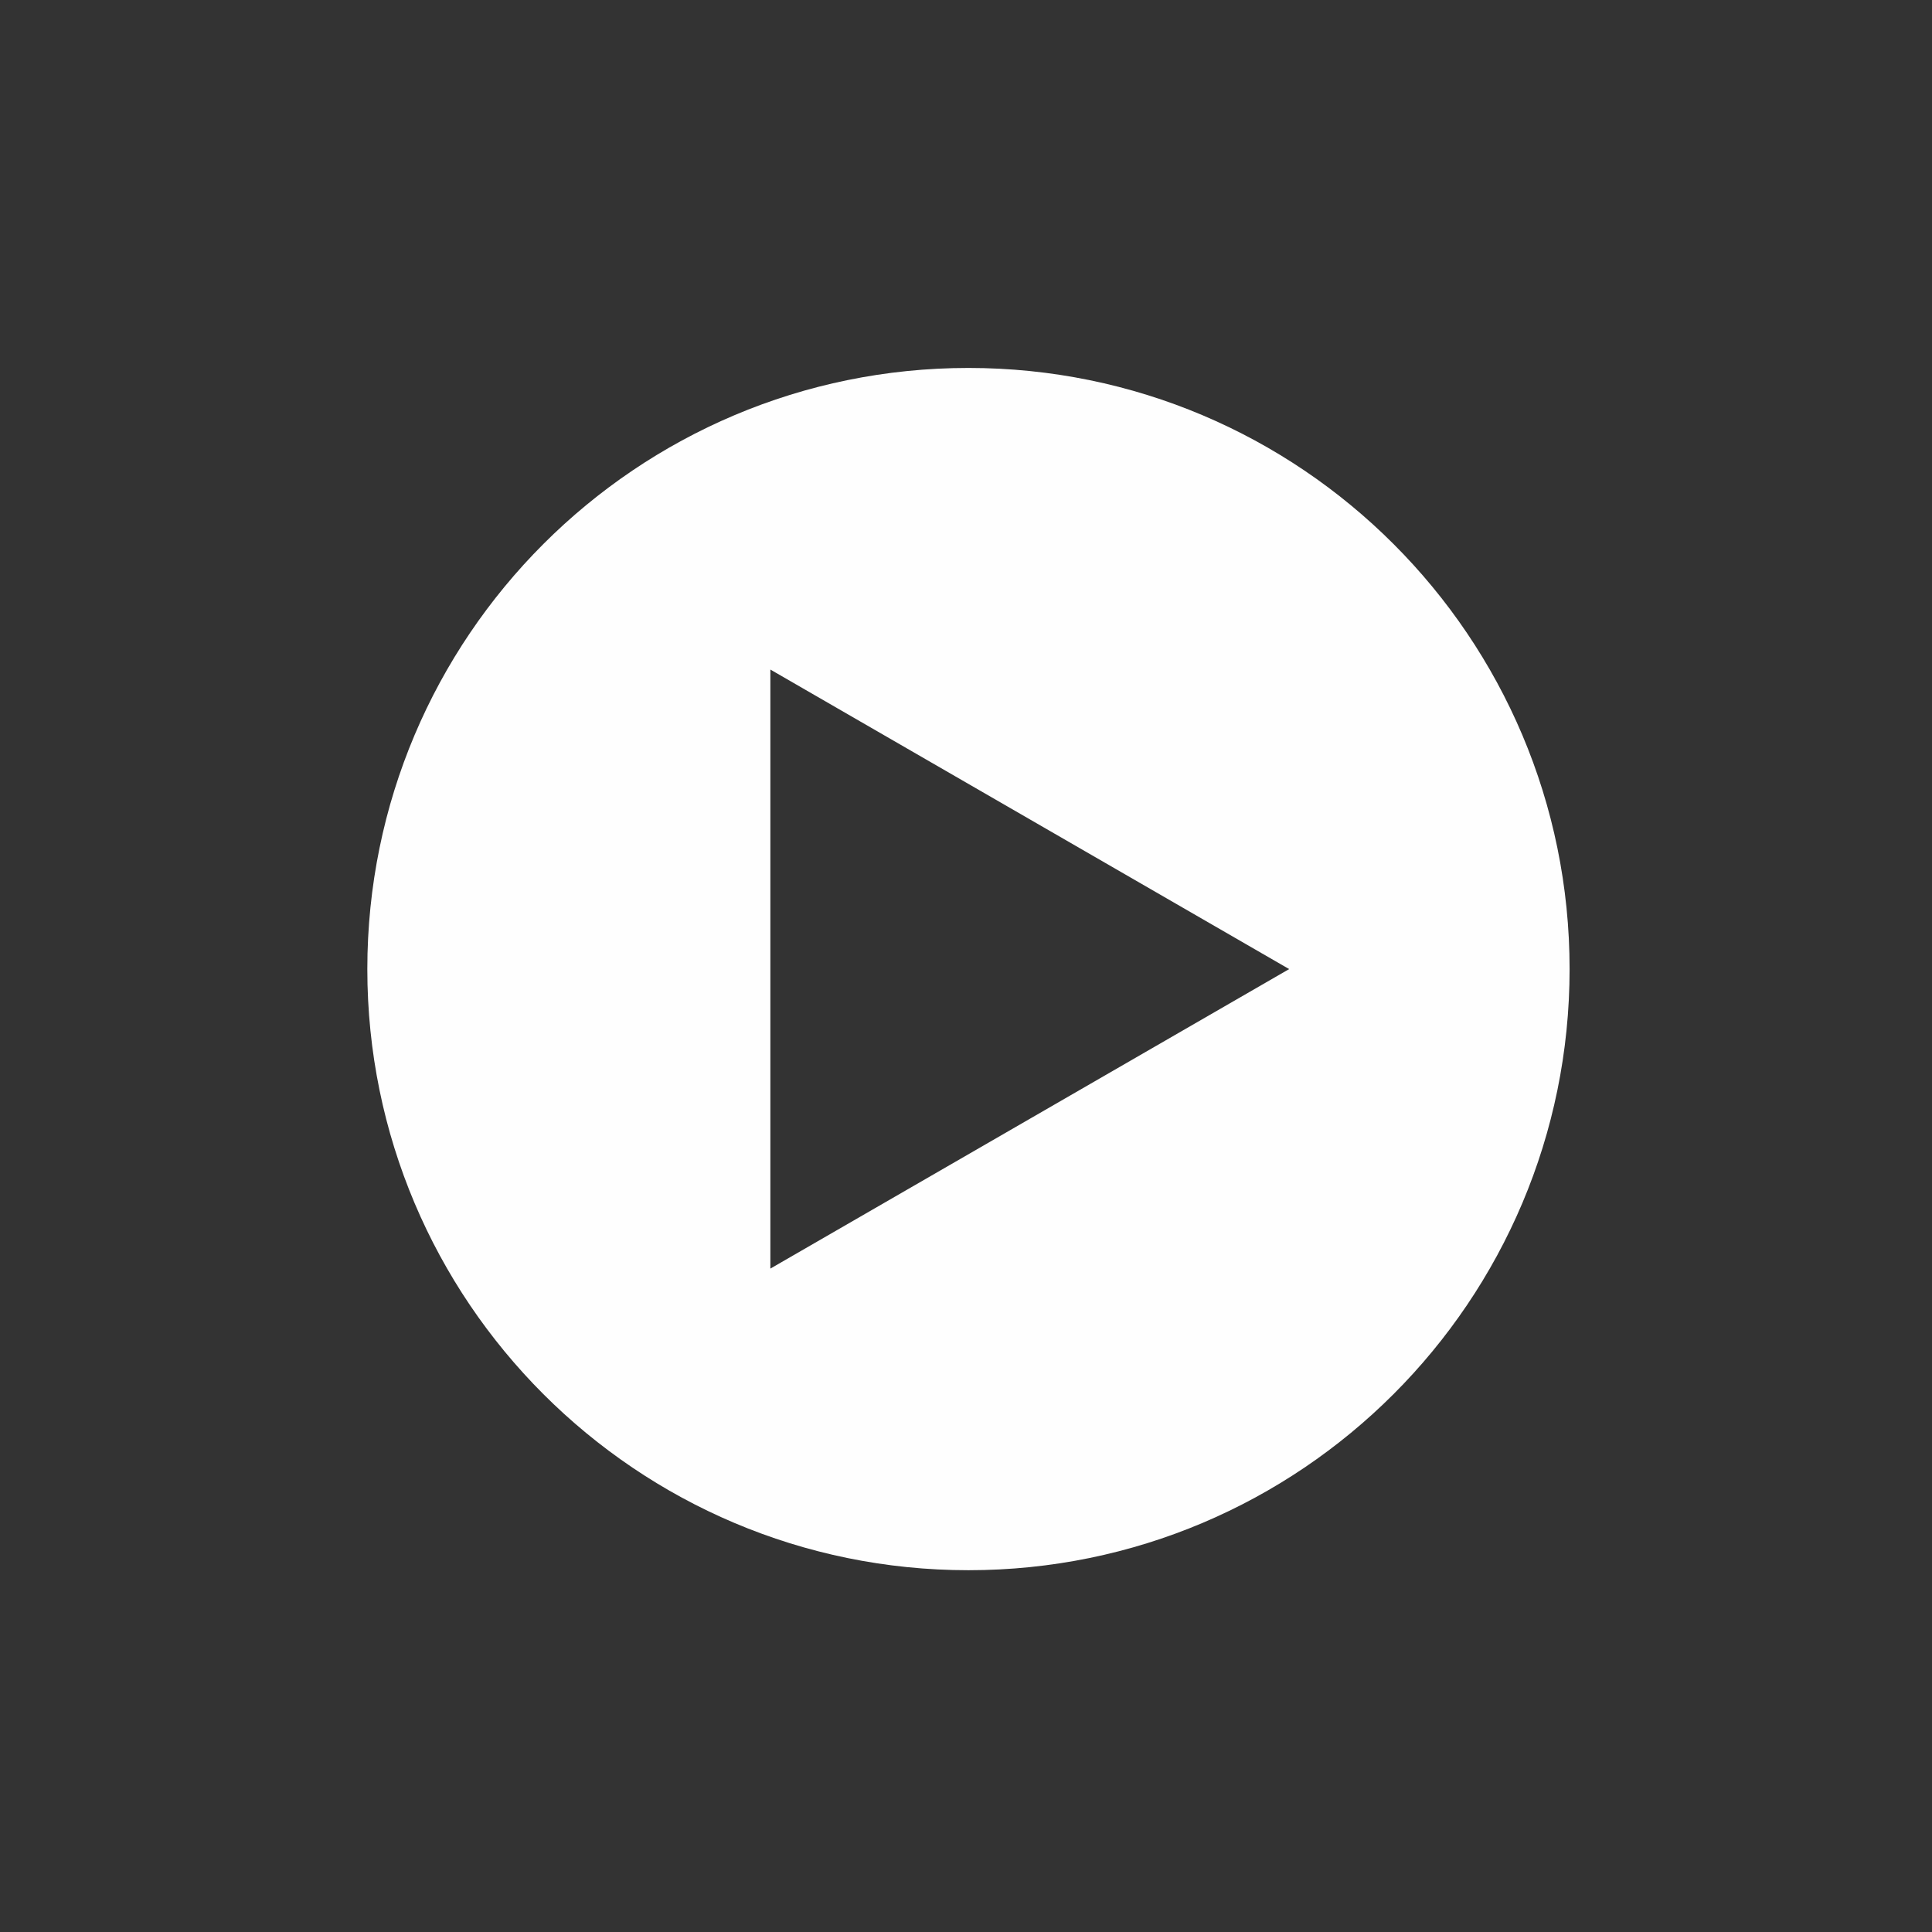 <?xml version="1.0" encoding="UTF-8"?> <!-- Creator: CorelDRAW 2021.5 --> <svg xmlns="http://www.w3.org/2000/svg" xmlns:xlink="http://www.w3.org/1999/xlink" xmlns:xodm="http://www.corel.com/coreldraw/odm/2003" xml:space="preserve" width="41mm" height="41mm" style="shape-rendering:geometricPrecision; text-rendering:geometricPrecision; image-rendering:optimizeQuality; fill-rule:evenodd; clip-rule:evenodd" viewBox="0 0 4100 4100"><rect x="0" y="0" width="4100" height="4100" fill="#333333" stroke="none"/> <defs> <style type="text/css"> <![CDATA[ .fil0 {fill:#FEFEFE} ]]> </style> </defs> <g id="Слой_x0020_1">  <path class="fil0" d="M2055.22 780.83c704.55,0 1275.7,571.15 1275.7,1275.7 0,704.55 -571.15,1275.7 -1275.7,1275.7 -704.55,0 -1275.7,-571.15 -1275.7,-1275.7 0,-704.55 571.15,-1275.7 1275.7,-1275.7zm680.55 1275.7l-550.47 317.82 -550.47 317.81 0 -635.63 0 -635.63 550.47 317.81 550.47 317.82z"></path> </g> </svg> 